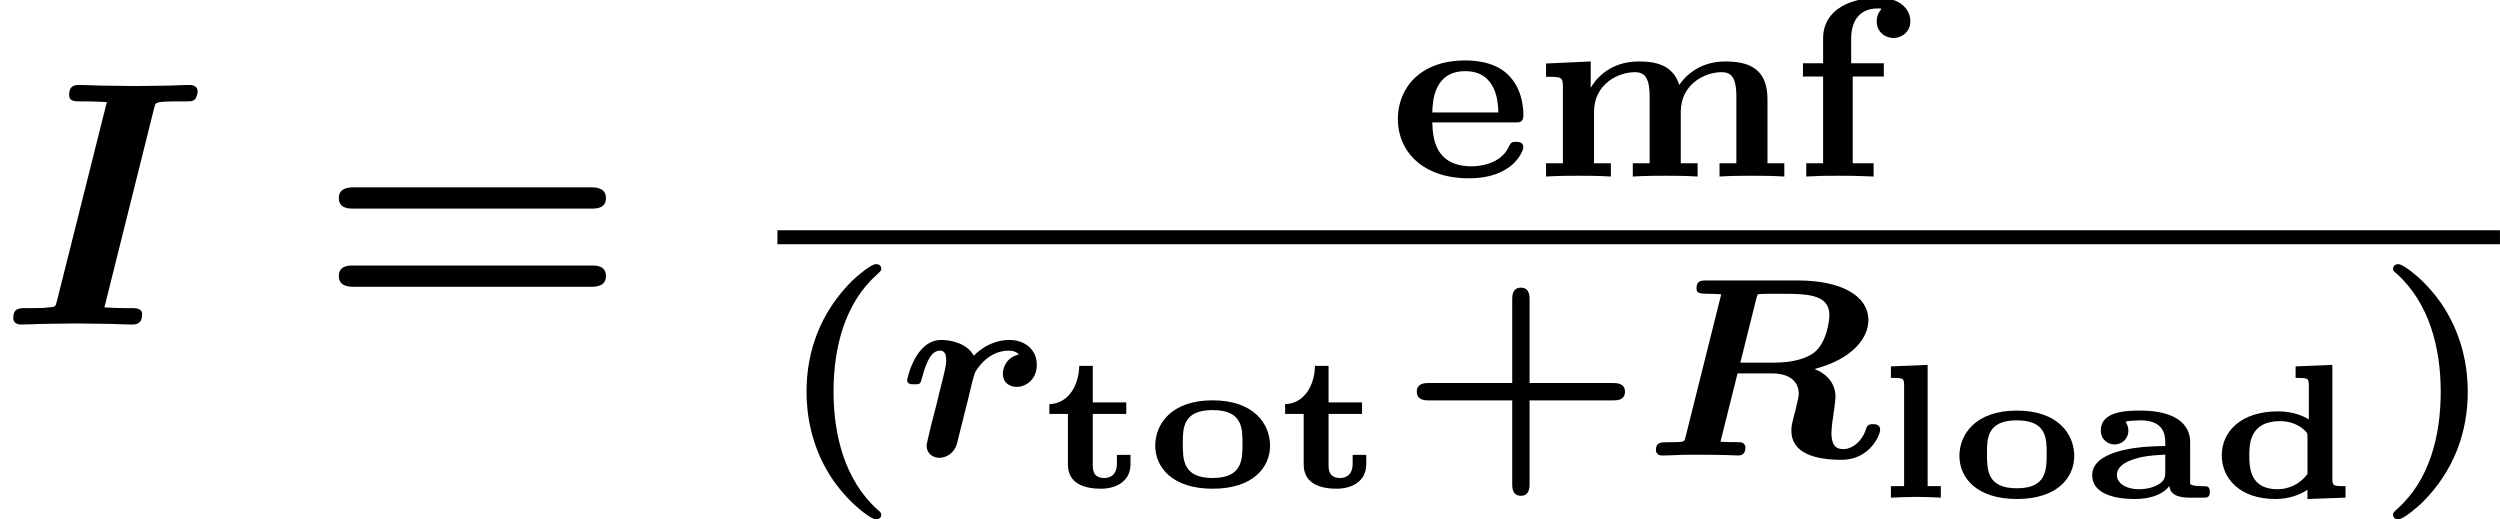 <?xml version='1.0' encoding='UTF-8'?>
<!-- This file was generated by dvisvgm 1.15.1 -->
<svg height='16.215pt' version='1.1' viewBox='70.735 58.603 78.107 16.215' width='78.107pt' xmlns='http://www.w3.org/2000/svg' xmlns:xlink='http://www.w3.org/1999/xlink'>
<defs>
<path d='M3.587 -4.918C3.618 -5.021 3.626 -5.029 3.634 -5.037C3.69 -5.053 4.065 -5.053 4.28 -5.053C5.149 -5.053 5.866 -5.053 5.866 -4.384C5.866 -4.216 5.786 -3.507 5.364 -3.196C5.157 -3.053 4.782 -2.901 4.129 -2.901H3.084L3.587 -4.918ZM5.396 -2.702C6.607 -3.013 7.085 -3.69 7.085 -4.224C7.085 -5.005 6.209 -5.468 4.894 -5.468H2.024C1.865 -5.468 1.714 -5.468 1.714 -5.22C1.714 -5.061 1.833 -5.061 2.024 -5.053C2.096 -5.053 2.431 -5.045 2.487 -5.037L1.371 -0.574C1.339 -0.446 1.331 -0.438 1.188 -0.422C1.068 -0.414 0.933 -0.414 0.813 -0.414C0.598 -0.414 0.446 -0.414 0.446 -0.167C0.446 -0.104 0.494 0 0.63 0C0.901 0 1.188 -0.024 1.466 -0.024H1.801C2.646 -0.024 2.957 0 3.005 0C3.061 0 3.244 0 3.244 -0.247C3.244 -0.255 3.244 -0.343 3.164 -0.391C3.076 -0.438 2.989 -0.399 2.463 -0.43L2.997 -2.566H4.057C4.782 -2.566 4.91 -2.168 4.91 -1.929C4.91 -1.833 4.846 -1.586 4.806 -1.411C4.702 -1.028 4.678 -0.925 4.678 -0.781C4.678 -0.048 5.46 0.135 6.249 0.135C7.125 0.135 7.452 -0.638 7.452 -0.805C7.452 -0.956 7.325 -0.98 7.229 -0.98C7.062 -0.98 7.03 -0.909 6.998 -0.789C6.854 -0.391 6.543 -0.199 6.312 -0.199C6.121 -0.199 5.93 -0.255 5.93 -0.717C5.93 -0.773 5.946 -0.94 5.962 -1.068C5.986 -1.219 6.057 -1.714 6.057 -1.833C6.057 -2.264 5.77 -2.566 5.396 -2.702Z' id='g0-82'/>
<path d='M2.04 -1.227C2.128 -1.57 2.216 -1.913 2.295 -2.264C2.327 -2.367 2.351 -2.487 2.383 -2.574C2.383 -2.59 2.742 -3.276 3.443 -3.276C3.555 -3.276 3.674 -3.252 3.762 -3.156C3.395 -3.076 3.26 -2.766 3.26 -2.558C3.26 -2.256 3.491 -2.144 3.69 -2.144C3.961 -2.144 4.32 -2.351 4.32 -2.837C4.32 -3.316 3.937 -3.61 3.467 -3.61C2.805 -3.61 2.383 -3.148 2.351 -3.116C2.144 -3.507 1.634 -3.61 1.339 -3.61C0.51 -3.61 0.271 -2.375 0.271 -2.359C0.271 -2.224 0.391 -2.224 0.494 -2.224C0.677 -2.224 0.685 -2.232 0.733 -2.423C0.885 -2.989 1.044 -3.276 1.299 -3.276C1.49 -3.276 1.49 -3.061 1.49 -2.957C1.49 -2.821 1.427 -2.566 1.379 -2.375C1.323 -2.16 1.243 -1.833 1.203 -1.658L1.02 -0.948C0.972 -0.733 0.877 -0.367 0.877 -0.311C0.877 -0.064 1.068 0.072 1.275 0.072C1.49 0.072 1.745 -0.072 1.825 -0.367L2.04 -1.227Z' id='g0-114'/>
<path d='M4.811 -6.742C4.855 -6.927 4.865 -6.938 5.084 -6.96C5.247 -6.971 5.389 -6.971 5.553 -6.971H5.782C6.011 -6.971 6.022 -6.982 6.076 -7.025C6.142 -7.069 6.175 -7.222 6.175 -7.287C6.175 -7.418 6.065 -7.484 5.935 -7.484C5.662 -7.484 5.378 -7.462 5.105 -7.462C4.822 -7.462 4.527 -7.451 4.233 -7.451C3.927 -7.451 3.622 -7.462 3.327 -7.462C3.044 -7.462 2.749 -7.484 2.476 -7.484C2.356 -7.484 2.16 -7.484 2.16 -7.167C2.16 -6.971 2.335 -6.971 2.531 -6.971H2.76C2.858 -6.971 3.12 -6.96 3.338 -6.949L1.778 -0.731C1.735 -0.556 1.724 -0.545 1.516 -0.535C1.385 -0.513 1.189 -0.513 1.047 -0.513H0.818C0.6 -0.513 0.415 -0.513 0.415 -0.196C0.415 -0.055 0.535 0 0.655 0C0.927 0 1.211 -0.022 1.484 -0.022C1.778 -0.022 2.073 -0.033 2.367 -0.033C2.673 -0.033 2.967 -0.022 3.273 -0.022C3.556 -0.022 3.84 0 4.113 0C4.222 0 4.44 0 4.44 -0.316C4.44 -0.513 4.255 -0.513 4.069 -0.513H3.84C3.764 -0.513 3.404 -0.524 3.262 -0.535L4.811 -6.742Z' id='g1-73'/>
<path d='M3.244 1.849C3.244 1.793 3.22 1.769 3.124 1.69C2.112 0.773 1.753 -0.622 1.753 -1.993C1.753 -3.355 2.096 -4.75 3.108 -5.651C3.236 -5.77 3.244 -5.778 3.244 -5.834C3.244 -5.914 3.196 -5.978 3.076 -5.978C2.925 -5.978 2.503 -5.619 2.343 -5.468C1.347 -4.479 0.909 -3.268 0.909 -1.993C0.909 -1.283 1.052 -0.319 1.642 0.622C2.144 1.419 2.901 1.993 3.076 1.993C3.196 1.993 3.244 1.929 3.244 1.849Z' id='g3-40'/>
<path d='M2.877 -1.993C2.877 -2.702 2.734 -3.666 2.144 -4.607C1.642 -5.404 0.885 -5.978 0.709 -5.978C0.574 -5.978 0.542 -5.89 0.542 -5.834S0.574 -5.746 0.662 -5.675C1.674 -4.758 2.032 -3.363 2.032 -1.993C2.032 -0.63 1.69 0.765 0.677 1.666C0.582 1.753 0.542 1.785 0.542 1.849C0.542 1.905 0.574 1.993 0.709 1.993C0.861 1.993 1.283 1.634 1.443 1.482C2.439 0.494 2.877 -0.717 2.877 -1.993Z' id='g3-41'/>
<path d='M4.065 -1.722H6.679C6.783 -1.722 7.046 -1.722 7.046 -1.993S6.775 -2.264 6.679 -2.264H4.065V-4.878C4.065 -4.981 4.065 -5.244 3.794 -5.244S3.523 -4.973 3.523 -4.878V-2.264H0.909C0.805 -2.264 0.542 -2.264 0.542 -1.993S0.813 -1.722 0.909 -1.722H3.523V0.893C3.523 0.996 3.523 1.259 3.794 1.259S4.065 0.988 4.065 0.893V-1.722Z' id='g3-43'/>
<path d='M3.921 -1.69C4.089 -1.69 4.192 -1.69 4.192 -1.921C4.192 -2.264 4.113 -2.79 3.714 -3.18C3.268 -3.626 2.55 -3.626 2.367 -3.626C0.948 -3.626 0.271 -2.742 0.271 -1.801C0.271 -0.765 1.068 0.056 2.487 0.056C3.889 0.056 4.192 -0.805 4.192 -0.917C4.192 -1.084 4.025 -1.084 3.969 -1.084C3.834 -1.084 3.802 -1.068 3.738 -0.933C3.483 -0.375 2.805 -0.319 2.582 -0.319C1.403 -0.319 1.363 -1.243 1.347 -1.69H3.921ZM1.347 -2.001C1.355 -2.319 1.387 -3.292 2.375 -3.292S3.403 -2.311 3.411 -2.001H1.347Z' id='g3-101'/>
<path d='M1.921 -3.124H2.893V-3.539H1.873V-4.32C1.873 -4.758 2.056 -5.252 2.71 -5.252C2.734 -5.252 2.813 -5.252 2.813 -5.236C2.813 -5.228 2.813 -5.22 2.798 -5.204C2.71 -5.109 2.67 -4.981 2.67 -4.854C2.67 -4.503 2.949 -4.328 3.196 -4.328C3.435 -4.328 3.722 -4.503 3.722 -4.854C3.722 -5.22 3.403 -5.587 2.734 -5.587C1.929 -5.587 0.996 -5.26 0.996 -4.312V-3.539H0.367V-3.124H0.996V-0.414H0.47V0C0.933 -0.024 1.012 -0.024 1.49 -0.024C1.945 -0.024 1.961 -0.024 2.574 0V-0.414H1.921V-3.124Z' id='g3-102'/>
<path d='M7.364 -2.415C7.364 -3.371 6.783 -3.595 6.049 -3.595C5.212 -3.595 4.774 -3.108 4.607 -2.861C4.415 -3.483 3.881 -3.595 3.339 -3.595C2.375 -3.595 1.945 -2.957 1.849 -2.782H1.841V-3.595L0.446 -3.531V-3.116C0.917 -3.116 0.972 -3.116 0.972 -2.805V-0.414H0.446V0C0.877 -0.024 1.156 -0.024 1.459 -0.024C1.769 -0.024 2.04 -0.024 2.471 0V-0.414H1.945V-2.016C1.945 -2.901 2.71 -3.26 3.22 -3.26C3.499 -3.26 3.682 -3.124 3.682 -2.503V-0.414H3.156V0C3.587 -0.024 3.865 -0.024 4.168 -0.024C4.479 -0.024 4.75 -0.024 5.181 0V-0.414H4.655V-2.016C4.655 -2.901 5.42 -3.26 5.93 -3.26C6.209 -3.26 6.392 -3.124 6.392 -2.503V-0.414H5.866V0C6.296 -0.024 6.575 -0.024 6.878 -0.024C7.189 -0.024 7.46 -0.024 7.89 0V-0.414H7.364V-2.415Z' id='g3-109'/>
<path d='M8.596 -3.622C8.727 -3.622 9.044 -3.622 9.044 -3.949C9.044 -4.287 8.705 -4.287 8.542 -4.287H1.2C1.036 -4.287 0.698 -4.287 0.698 -3.949C0.698 -3.622 1.015 -3.622 1.145 -3.622H8.596ZM8.542 -1.178C8.705 -1.178 9.044 -1.178 9.044 -1.516C9.044 -1.844 8.727 -1.844 8.596 -1.844H1.145C1.015 -1.844 0.698 -1.844 0.698 -1.516C0.698 -1.178 1.036 -1.178 1.2 -1.178H8.542Z' id='g4-61'/>
<path d='M3.353 -1.745C3.353 -2.277 2.911 -2.72 1.805 -2.72C1.417 -2.72 0.562 -2.72 0.562 -2.098C0.562 -1.805 0.795 -1.662 0.992 -1.662C1.207 -1.662 1.423 -1.823 1.423 -2.092C1.423 -2.182 1.399 -2.265 1.351 -2.343C1.345 -2.355 1.339 -2.361 1.339 -2.367C1.339 -2.403 1.751 -2.415 1.799 -2.415C2.307 -2.415 2.576 -2.2 2.576 -1.739V-1.614C2.534 -1.608 2.319 -1.614 1.985 -1.59C1.68 -1.566 0.293 -1.453 0.293 -0.705S1.429 0.042 1.62 0.042C2.218 0.042 2.558 -0.161 2.702 -0.365C2.738 -0.03 3.102 0 3.359 0H3.754C3.873 0 3.969 0 3.969 -0.179S3.885 -0.359 3.73 -0.359C3.515 -0.359 3.431 -0.377 3.353 -0.424V-1.745ZM2.576 -0.807C2.576 -0.675 2.576 -0.514 2.319 -0.389C2.08 -0.263 1.799 -0.263 1.745 -0.263C1.363 -0.263 1.064 -0.442 1.064 -0.711C1.064 -1.058 1.56 -1.196 1.698 -1.231C1.823 -1.267 2.026 -1.321 2.576 -1.345V-0.807Z' id='g2-97'/>
<path d='M2.63 -4.101V-3.742C3.001 -3.742 3.043 -3.742 3.043 -3.509V-2.445C2.869 -2.552 2.546 -2.696 2.08 -2.696C0.921 -2.696 0.323 -2.062 0.323 -1.321C0.323 -0.61 0.879 0.042 1.997 0.042C2.433 0.042 2.774 -0.096 3.001 -0.245V0.042L4.19 0V-0.359C3.82 -0.359 3.778 -0.359 3.778 -0.592V-4.148L2.63 -4.101ZM3.001 -0.741C2.744 -0.395 2.385 -0.263 2.062 -0.263C1.184 -0.263 1.184 -0.986 1.184 -1.315C1.184 -1.65 1.184 -2.391 2.146 -2.391C2.493 -2.391 2.762 -2.254 2.923 -2.092C2.995 -2.02 3.001 -2.014 3.001 -1.907V-0.741Z' id='g2-100'/>
<path d='M1.626 -4.148L0.478 -4.101V-3.742C0.849 -3.742 0.891 -3.742 0.891 -3.509V-0.359H0.478V0C0.61 -0.006 1.028 -0.024 1.255 -0.024S1.895 -0.012 2.038 0V-0.359H1.626V-4.148Z' id='g2-108'/>
<path d='M3.862 -1.303C3.862 -1.985 3.353 -2.72 2.068 -2.72C0.777 -2.72 0.275 -1.979 0.275 -1.303C0.275 -0.622 0.813 0.042 2.068 0.042C3.335 0.042 3.862 -0.628 3.862 -1.303ZM2.068 -0.293C1.136 -0.293 1.136 -0.873 1.136 -1.375C1.136 -1.847 1.136 -2.415 2.068 -2.415S3.001 -1.847 3.001 -1.375C3.001 -0.873 3.001 -0.293 2.068 -0.293Z' id='g2-111'/>
<path d='M1.56 -2.295H2.606V-2.654H1.56V-3.796H1.136C1.124 -3.186 0.801 -2.618 0.203 -2.6V-2.295H0.783V-0.717C0.783 -0.102 1.321 0.042 1.817 0.042C2.265 0.042 2.738 -0.173 2.738 -0.723V-1.016H2.313V-0.741C2.313 -0.341 2.044 -0.293 1.925 -0.293C1.56 -0.293 1.56 -0.562 1.56 -0.717V-2.295Z' id='g2-116'/>
</defs>
<g id='page1'>
<use x='70.735' xlink:href='#g1-73' y='68.742'/>
<use x='80.623' xlink:href='#g4-61' y='68.742'/>
<use x='114.137' xlink:href='#g3-101' y='64.118'/>
<use x='118.592' xlink:href='#g3-109' y='64.118'/>
<use x='126.698' xlink:href='#g3-102' y='64.118'/>
<rect height='0.436' width='53.817' x='95.024' y='65.797'/>
<use x='95.024' xlink:href='#g3-40' y='72.834'/>
<use x='98.807' xlink:href='#g0-114' y='72.834'/>
<use x='103.317' xlink:href='#g2-116' y='73.83'/>
<use x='106.553' xlink:href='#g2-111' y='73.83'/>
<use x='110.683' xlink:href='#g2-116' y='73.83'/>
<use x='114.458' xlink:href='#g3-43' y='72.834'/>
<use x='122.024' xlink:href='#g0-82' y='72.834'/>
<use x='129.334' xlink:href='#g2-108' y='74.151'/>
<use x='131.678' xlink:href='#g2-111' y='74.151'/>
<use x='135.808' xlink:href='#g2-97' y='74.151'/>
<use x='139.826' xlink:href='#g2-100' y='74.151'/>
<use x='144.958' xlink:href='#g3-41' y='72.834'/>
</g>
</svg>
<!--Rendered by QuickLaTeX.com-->